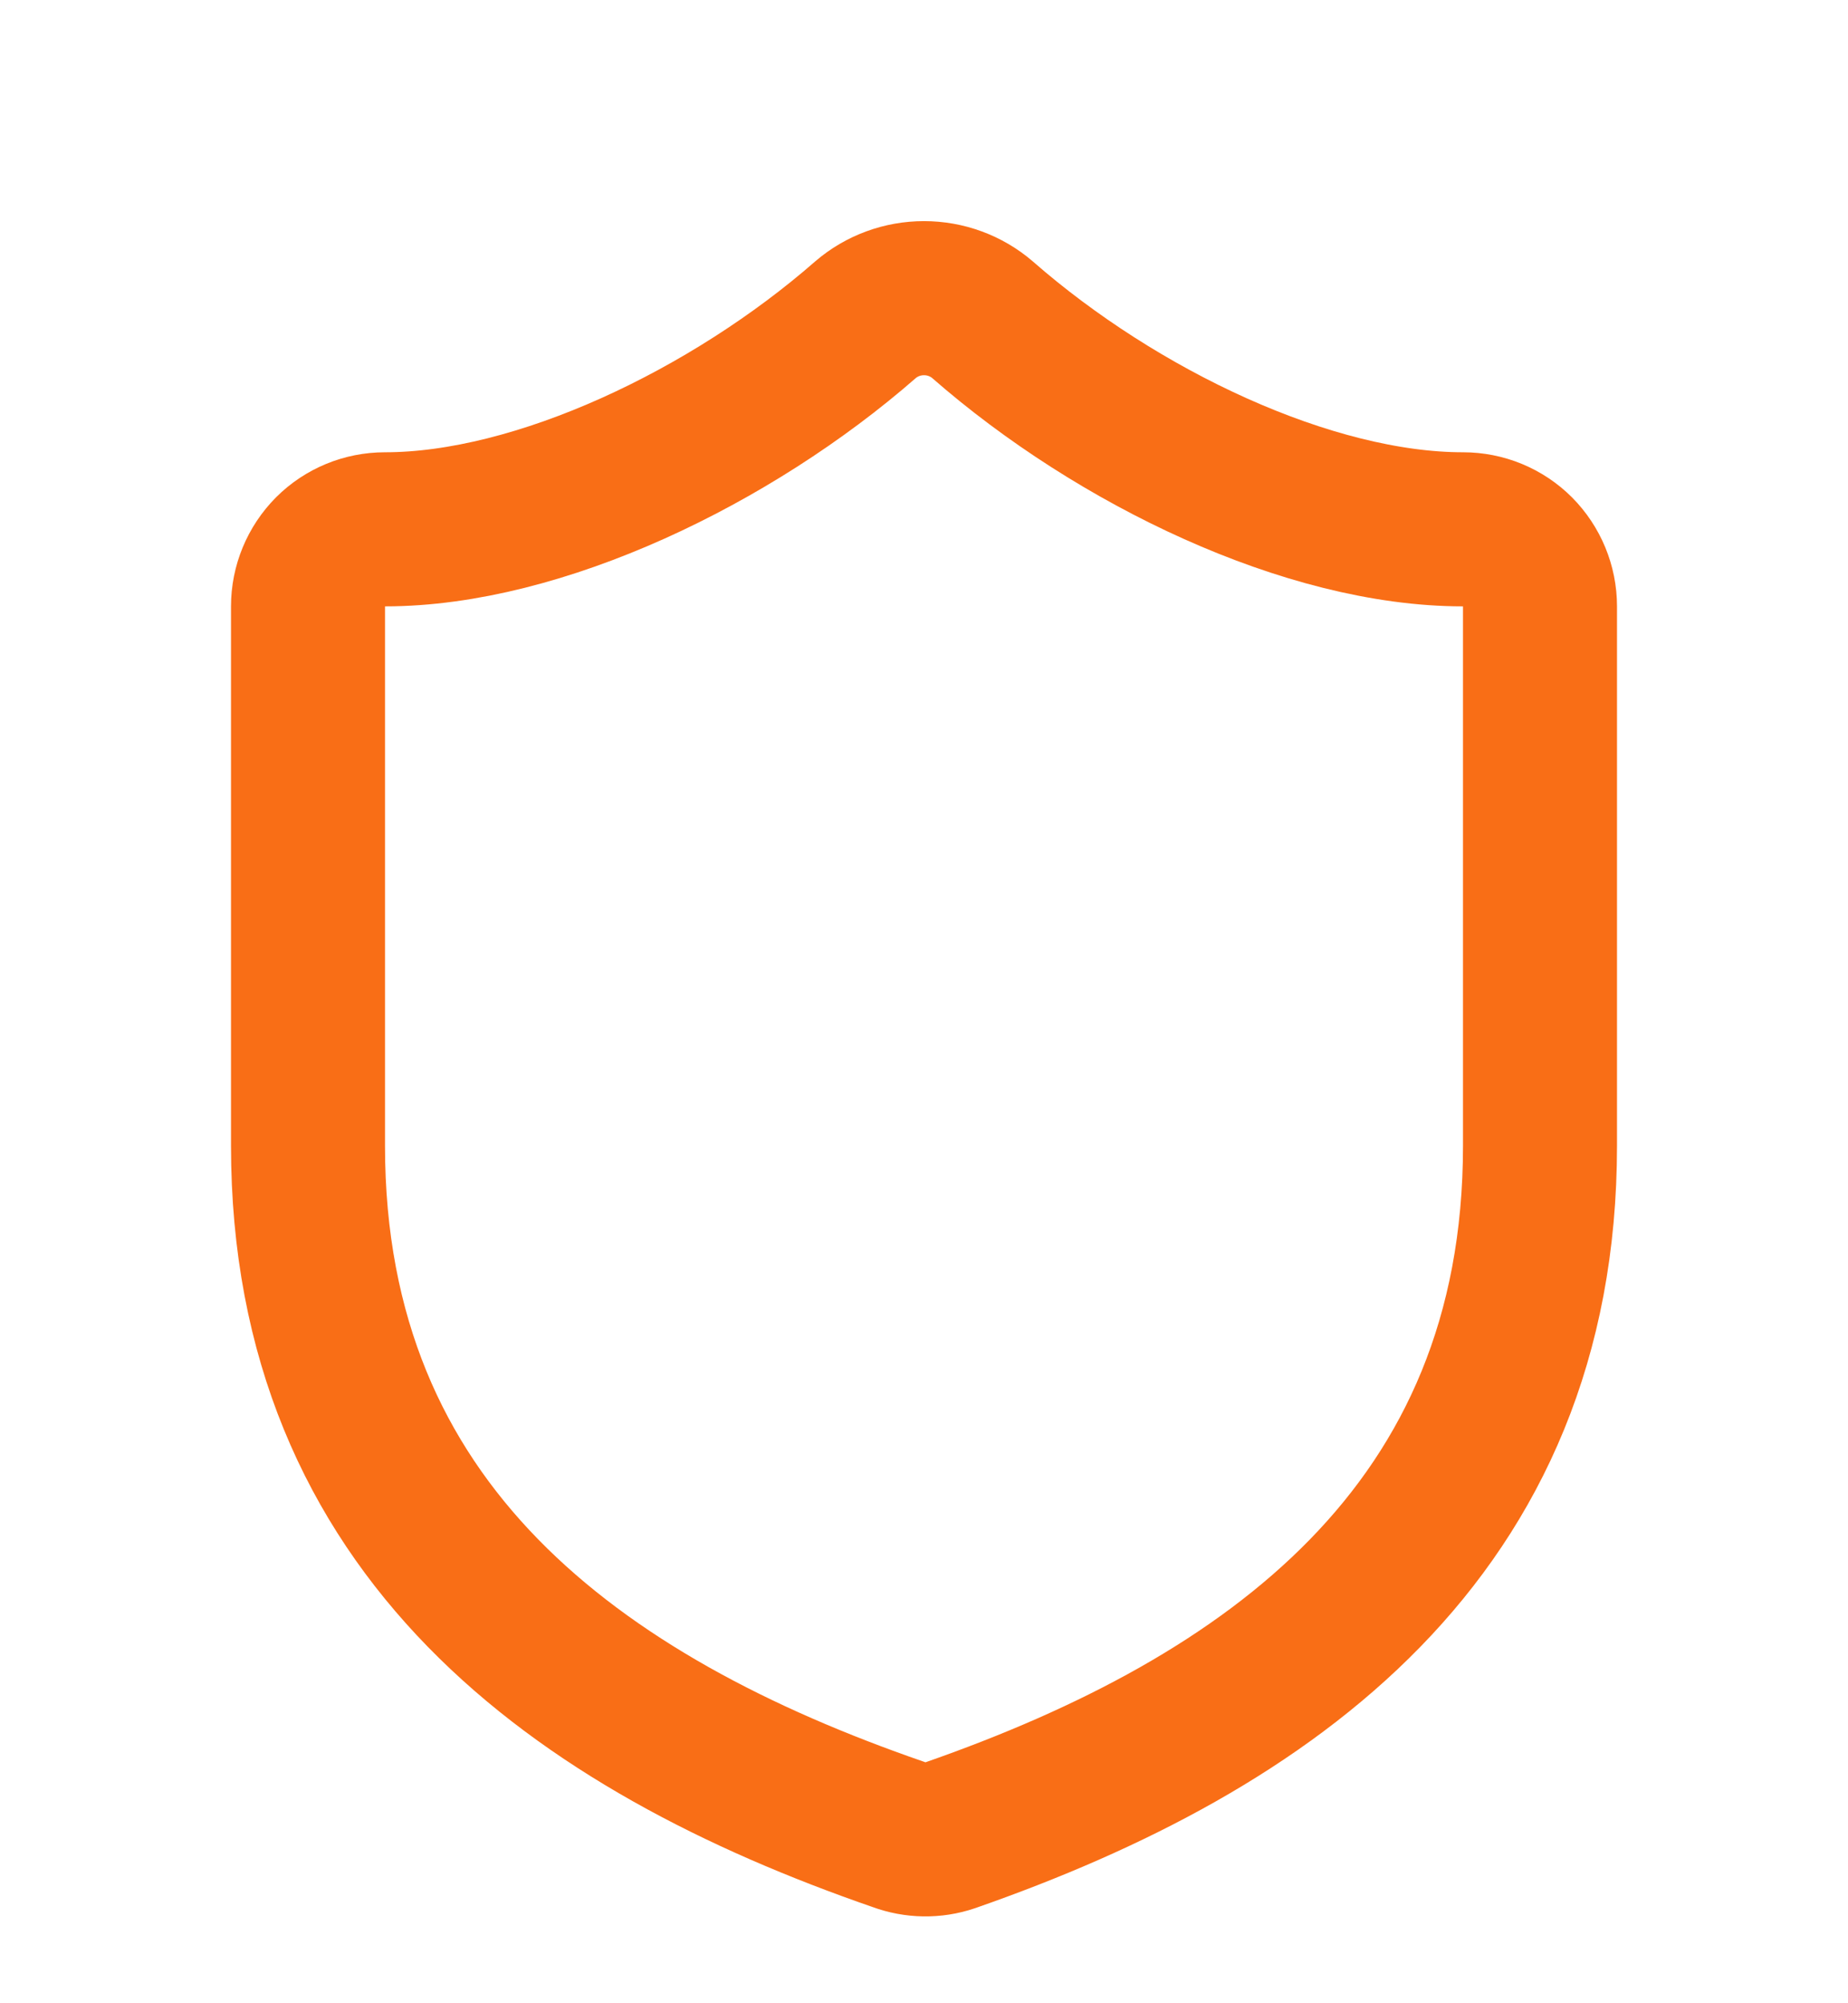 <svg width="12" height="13" viewBox="0 0 12 13" fill="none" xmlns="http://www.w3.org/2000/svg">
<g clip-path="url(#clip0_143_1084)">
<path d="M10 7.435C10 9.935 8.25 11.185 6.17 11.91C6.061 11.947 5.943 11.945 5.835 11.905C3.75 11.185 2 9.935 2 7.435V3.935C2 3.802 2.053 3.675 2.146 3.581C2.24 3.487 2.367 3.435 2.5 3.435C3.5 3.435 4.75 2.835 5.62 2.075C5.726 1.984 5.861 1.935 6 1.935C6.139 1.935 6.274 1.984 6.38 2.075C7.255 2.84 8.5 3.435 9.5 3.435C9.633 3.435 9.76 3.487 9.854 3.581C9.947 3.675 10 3.802 10 3.935V7.435Z" stroke="#F96E16" stroke-linecap="round" stroke-linejoin="round"/>
</g>
<defs>
<clipPath id="clip0_143_1084">
<rect width="12" height="12" fill="white" transform="translate(0 0.935)"/>
</clipPath>
</defs>
</svg>
